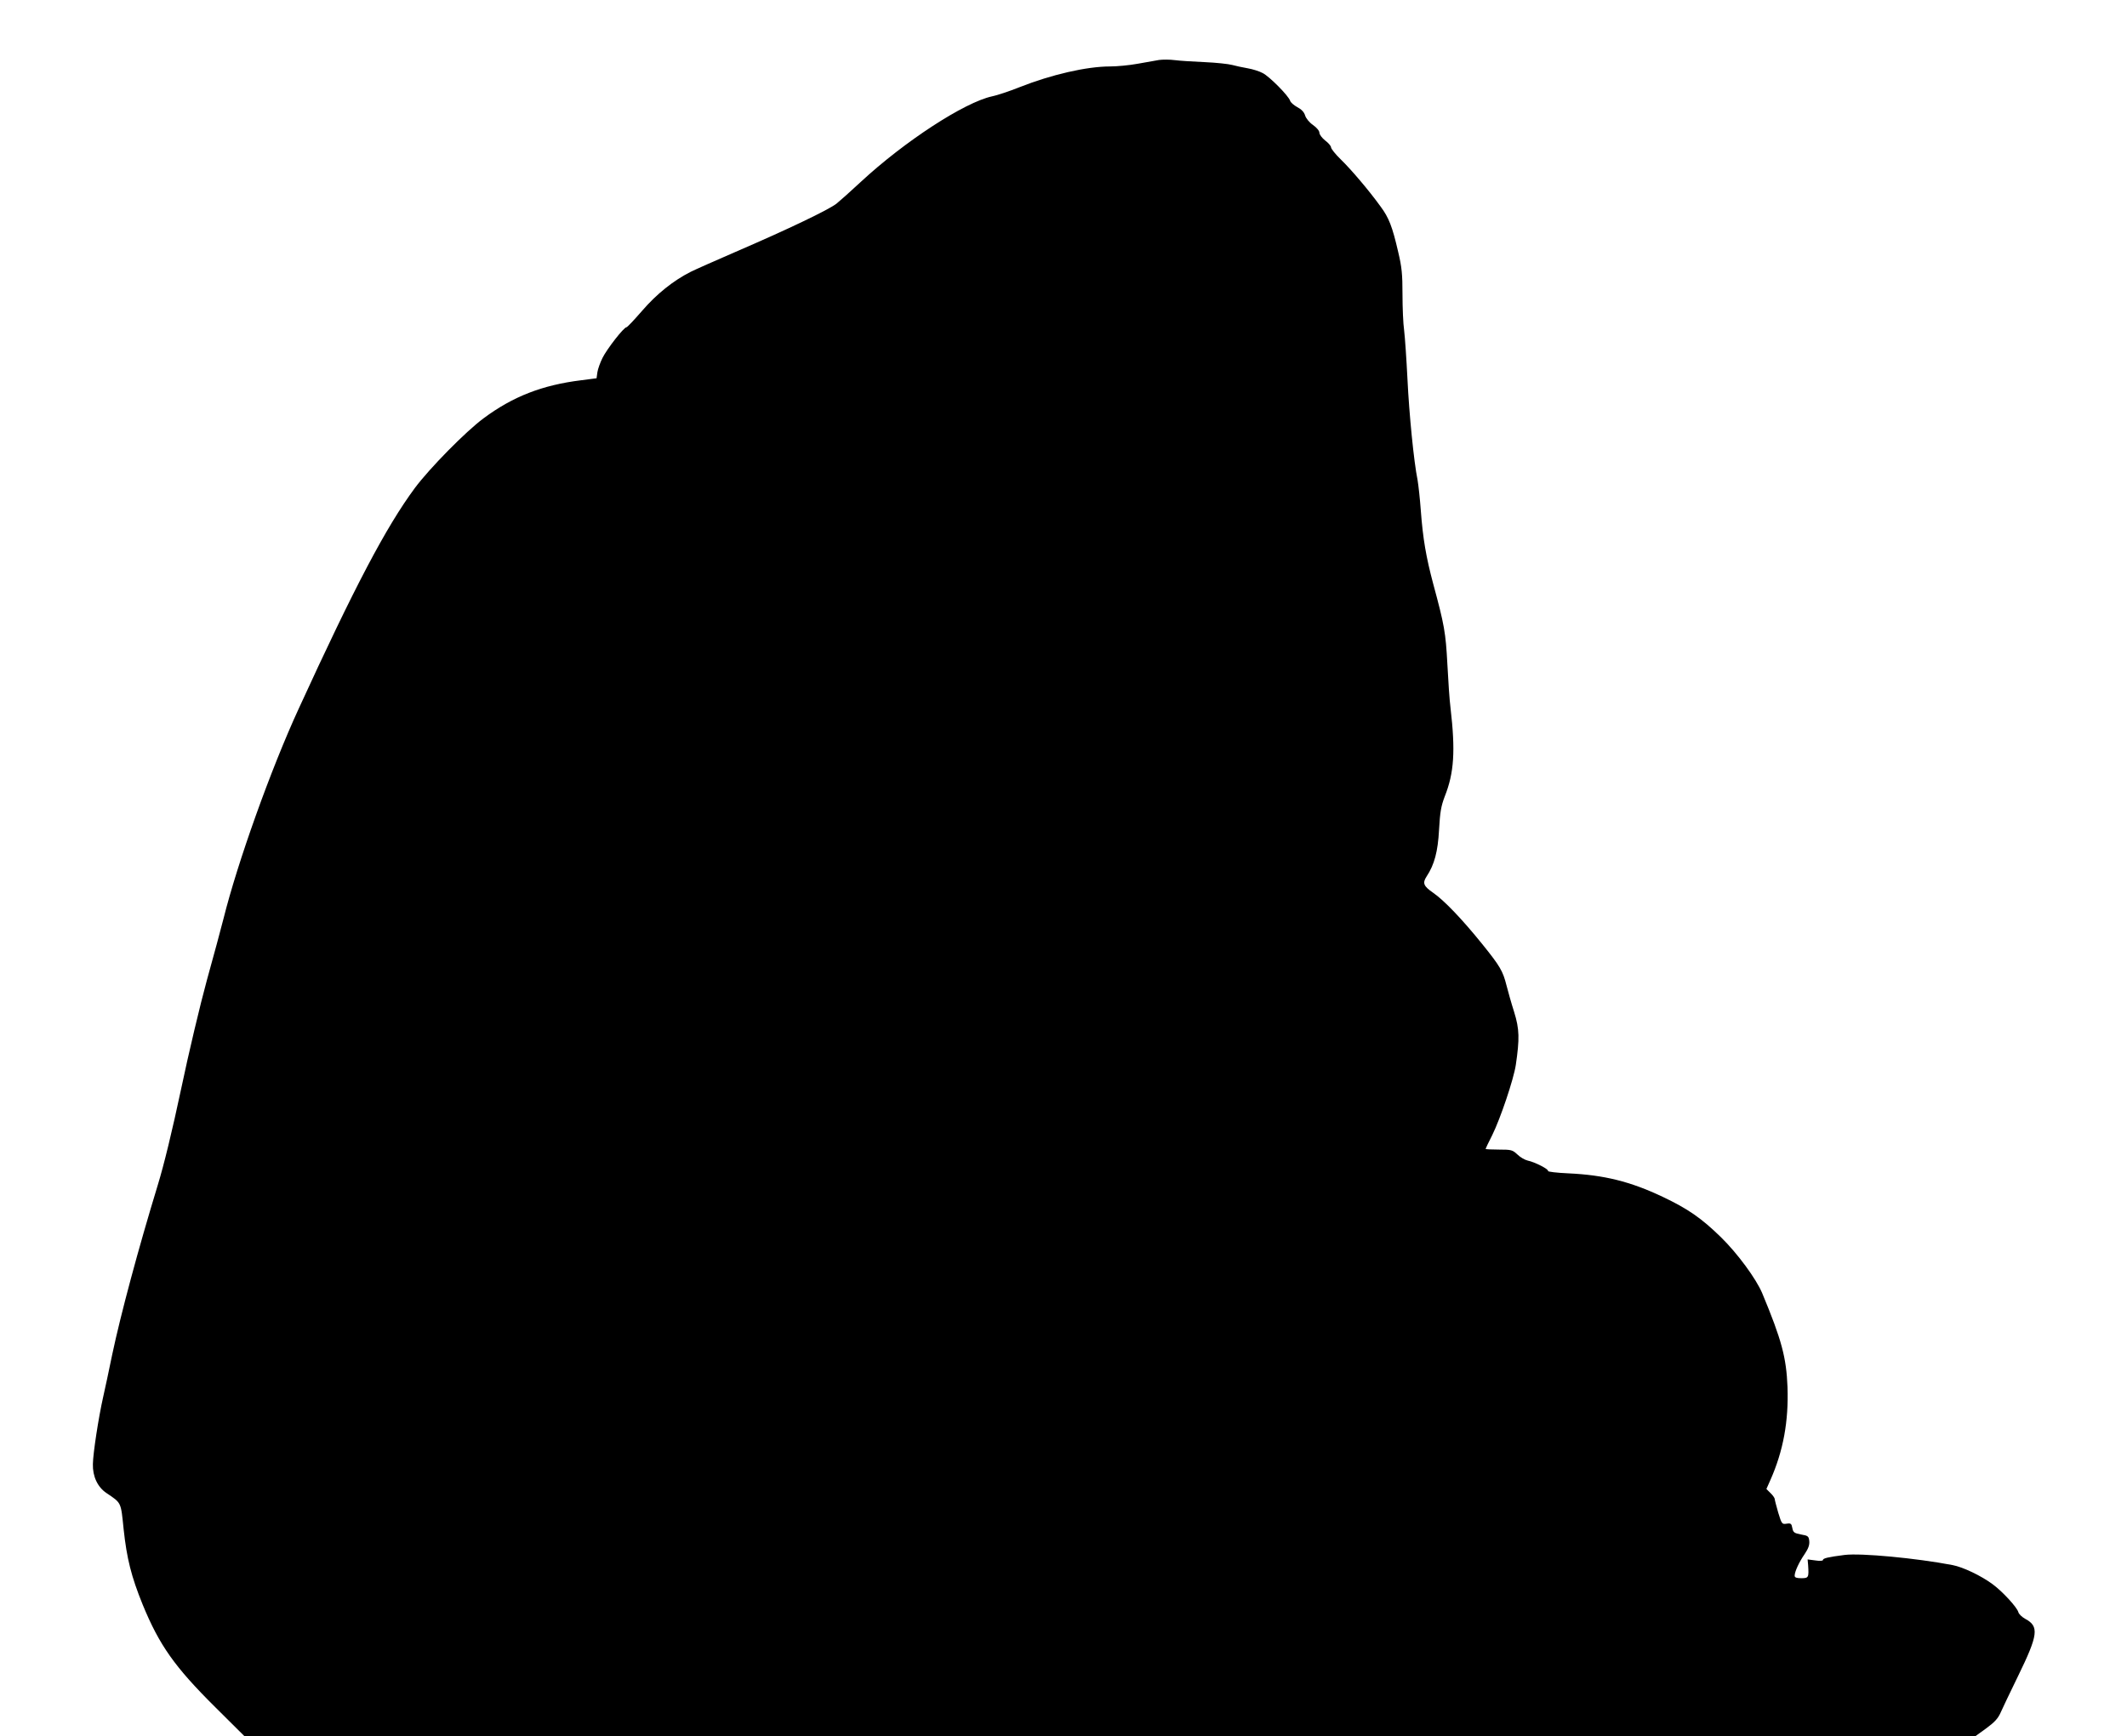  <svg version="1.0" xmlns="http://www.w3.org/2000/svg"
 width="1280pt" height="1045pt" viewBox="0 0 1280 1045"
 preserveAspectRatio="xMidYMid meet"><g transform="translate(0,1045) scale(0.1,-0.1)"
fill="#000000" stroke="none">
<path d="M6975 10089 c-22 -4 -80 -14 -130 -23 -49 -9 -124 -16 -165 -16 -140
0 -353 -49 -545 -125 -60 -24 -135 -49 -165 -55 -166 -36 -527 -271 -790 -515
-58 -54 -123 -112 -145 -130 -46 -37 -295 -156 -608 -291 -120 -52 -242 -106
-270 -120 -105 -53 -206 -134 -293 -235 -47 -54 -89 -99 -94 -99 -16 0 -117
-130 -144 -184 -14 -28 -28 -67 -31 -87 l-5 -36 -93 -12 c-234 -29 -411 -98
-587 -229 -108 -80 -325 -301 -413 -419 -174 -235 -364 -597 -699 -1328 -169
-367 -369 -928 -453 -1265 -15 -58 -59 -224 -100 -370 -40 -146 -110 -440
-155 -655 -54 -254 -103 -456 -141 -580 -116 -380 -222 -774 -274 -1020 -19
-93 -44 -210 -55 -258 -27 -120 -60 -334 -61 -400 -2 -74 28 -138 81 -174 92
-62 87 -53 104 -218 19 -177 46 -285 115 -455 100 -243 191 -373 437 -617
l174 -173 5209 0 5210 0 65 47 c49 36 70 59 85 93 11 25 58 124 105 220 122
250 128 300 44 345 -20 11 -39 29 -42 41 -8 29 -95 124 -155 168 -69 51 -178
103 -241 115 -220 42 -550 73 -649 61 -101 -13 -131 -20 -131 -31 0 -5 -21 -6
-46 -2 l-46 6 3 -34 c5 -75 3 -79 -41 -79 -29 0 -40 4 -40 15 0 24 26 81 60
130 22 33 30 54 28 78 -3 29 -7 33 -49 40 -41 8 -48 12 -53 39 -5 27 -9 30
-35 26 -27 -4 -29 -2 -50 67 -11 39 -21 76 -21 82 0 5 -11 22 -25 35 l-25 25
24 54 c78 176 110 354 103 559 -7 178 -35 284 -152 565 -37 88 -149 240 -249
338 -118 115 -199 171 -351 243 -194 92 -352 131 -567 141 -70 3 -125 10 -122
14 6 10 -79 54 -123 63 -17 4 -45 20 -62 37 -29 27 -36 29 -111 29 -44 0 -80
2 -80 4 0 2 18 40 40 83 49 99 129 336 142 423 23 157 22 215 -10 318 -17 53
-37 125 -46 160 -22 87 -38 115 -146 249 -122 151 -229 263 -297 310 -56 39
-64 57 -38 97 47 71 68 150 75 281 6 107 12 142 34 200 57 143 65 275 35 534
-6 46 -14 166 -19 265 -10 188 -18 234 -85 481 -43 162 -62 270 -75 445 -5 69
-14 149 -19 179 -23 113 -51 400 -61 608 -6 120 -15 252 -20 293 -6 41 -10
140 -10 219 0 120 -4 163 -26 255 -35 152 -56 206 -106 273 -69 96 -179 225
-240 284 -32 31 -58 64 -58 72 0 8 -16 27 -35 41 -19 15 -35 36 -35 47 0 11
-16 31 -39 47 -22 15 -42 40 -47 57 -6 20 -22 37 -47 50 -20 11 -40 28 -43 38
-9 30 -125 147 -165 167 -20 11 -61 24 -91 29 -29 5 -71 14 -93 20 -22 6 -96
14 -165 17 -69 3 -150 8 -180 12 -30 4 -73 4 -95 1z"/>
</g>
</svg>
